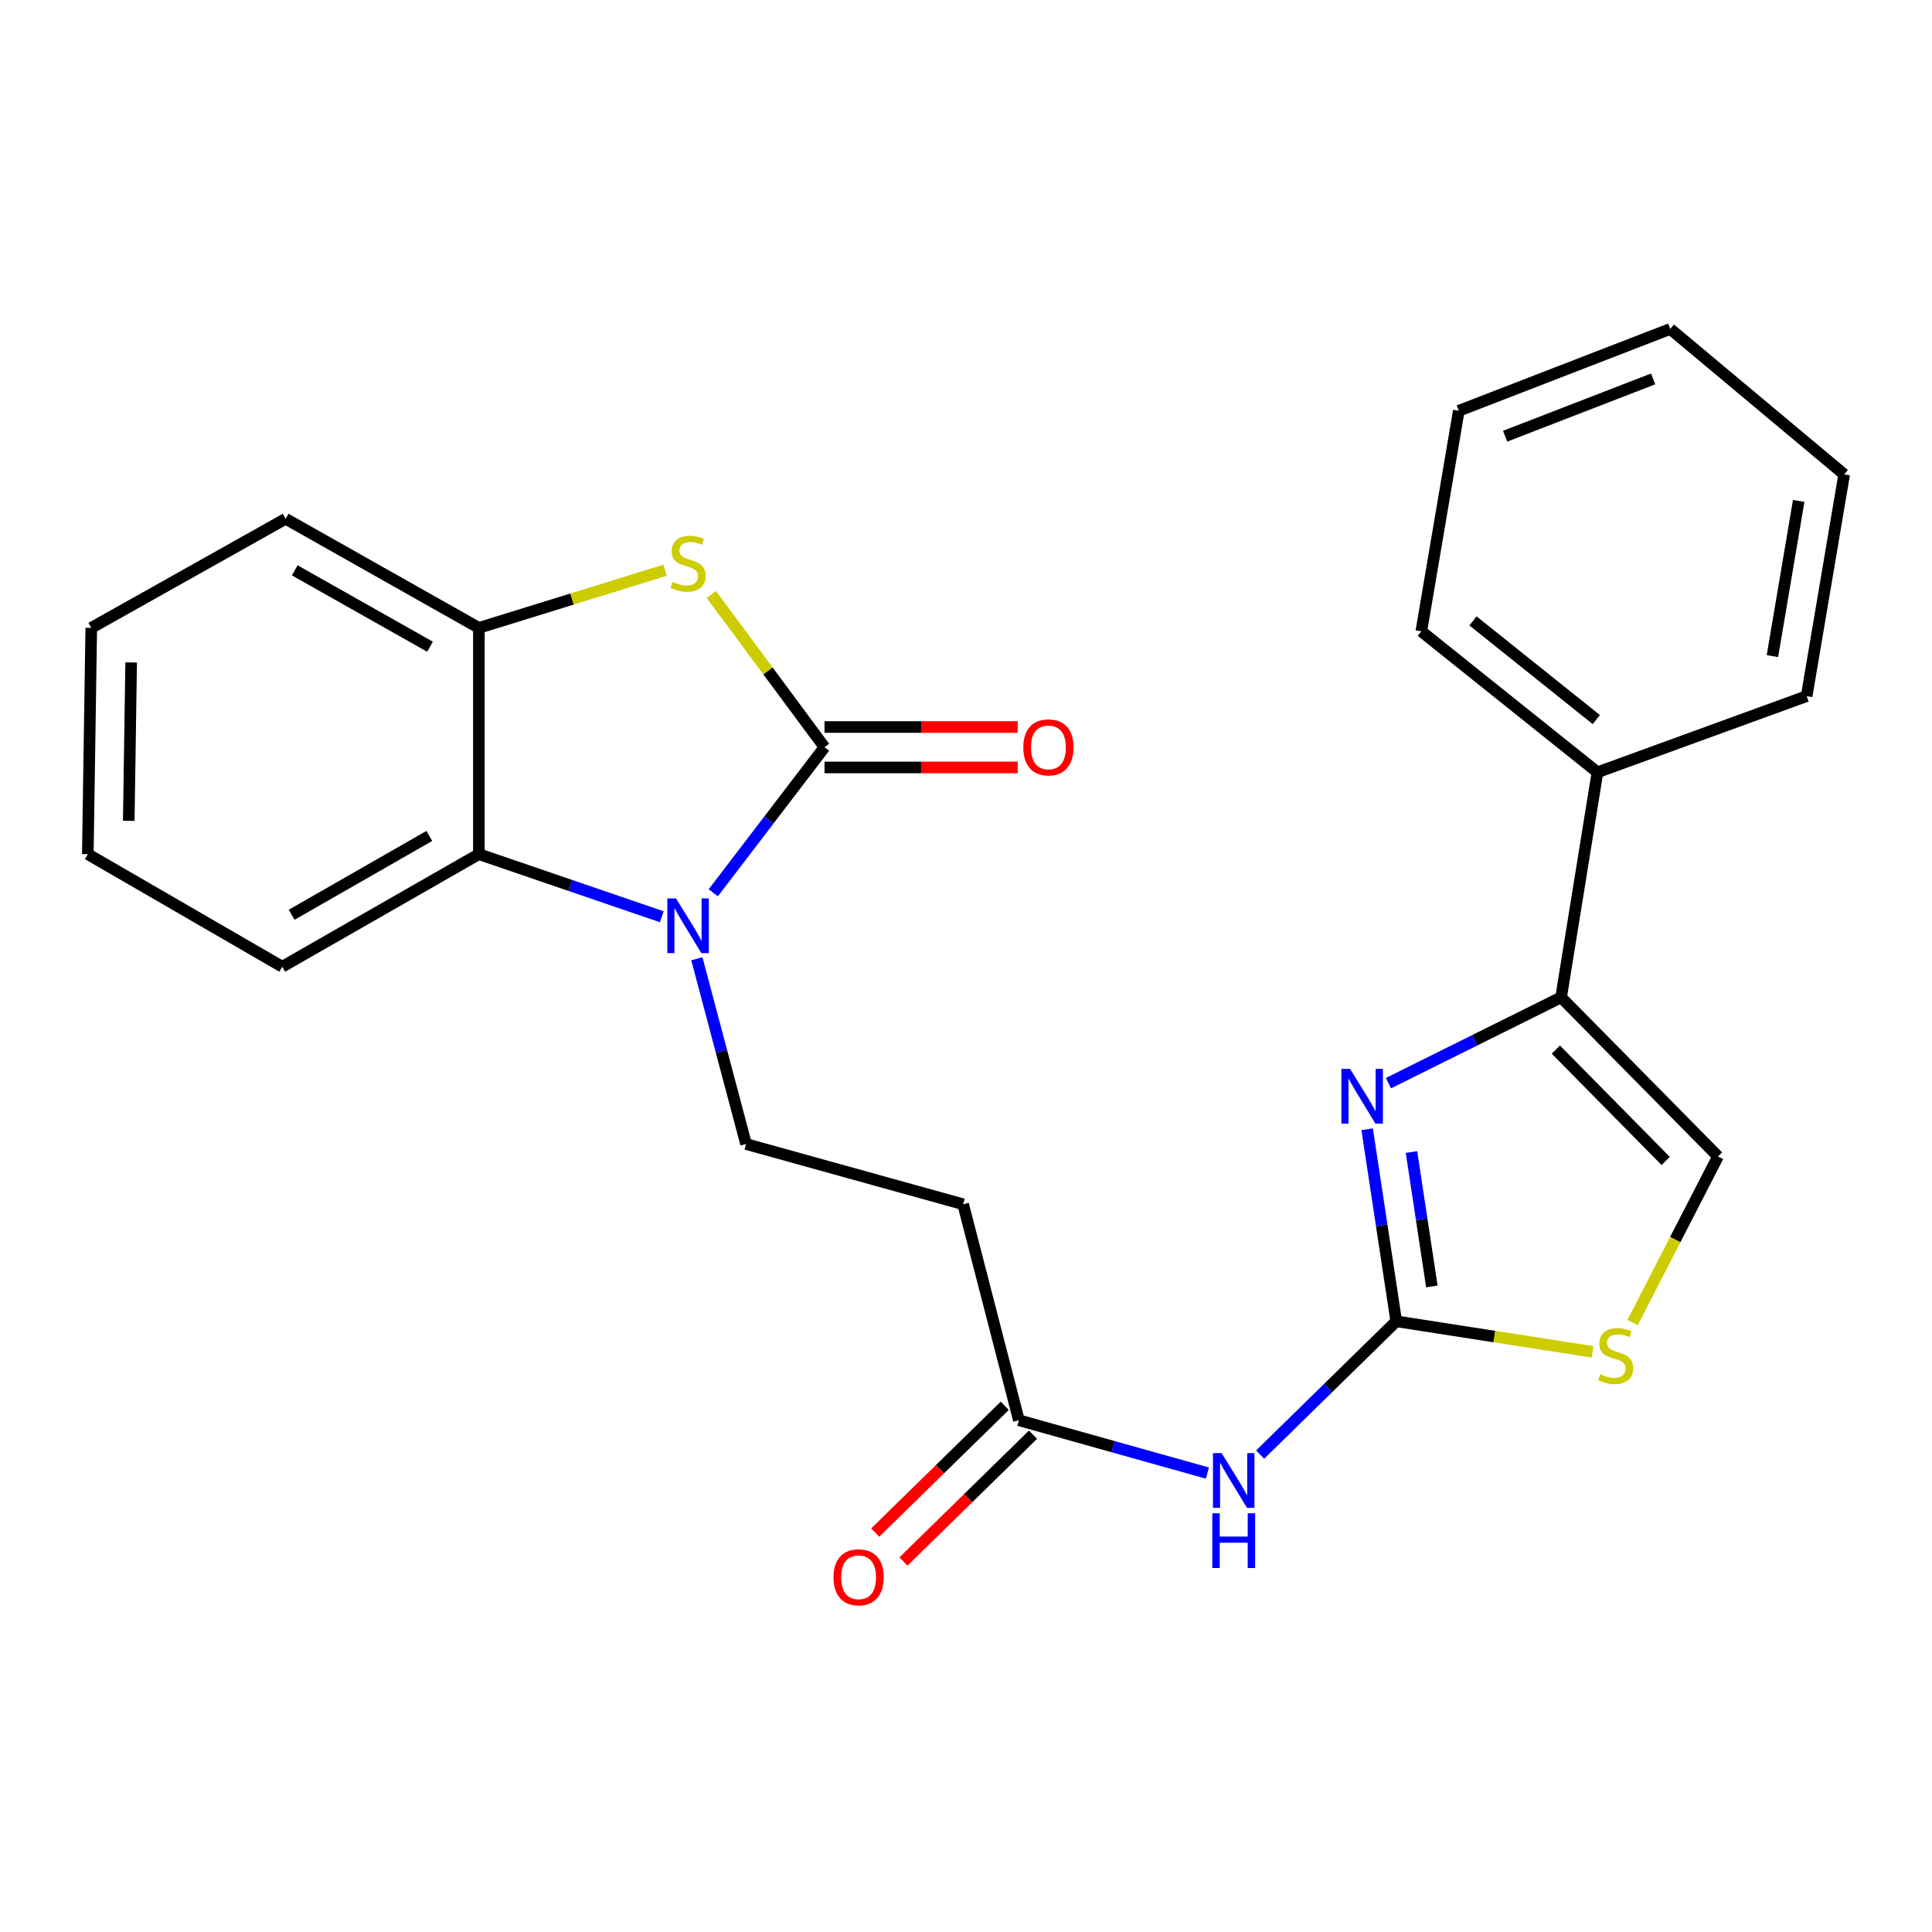 <?xml version='1.0' encoding='iso-8859-1'?>
<svg version='1.1' baseProfile='full'
              xmlns='http://www.w3.org/2000/svg'
                      xmlns:rdkit='http://www.rdkit.org/xml'
                      xmlns:xlink='http://www.w3.org/1999/xlink'
                  xml:space='preserve'
width='1000px' height='1000px' viewBox='0 0 1000 1000'>
<!-- END OF HEADER -->
<rect style='opacity:1.0;fill:#FFFFFF;stroke:none' width='1000' height='1000' x='0' y='0'> </rect>
<path class='bond-0' d='M 426.767,386.766 L 397.98,424.433' style='fill:none;fill-rule:evenodd;stroke:#000000;stroke-width:6px;stroke-linecap:butt;stroke-linejoin:miter;stroke-opacity:1' />
<path class='bond-0' d='M 397.98,424.433 L 369.193,462.1' style='fill:none;fill-rule:evenodd;stroke:#0000FF;stroke-width:6px;stroke-linecap:butt;stroke-linejoin:miter;stroke-opacity:1' />
<path class='bond-3' d='M 426.767,386.766 L 397.481,347.24' style='fill:none;fill-rule:evenodd;stroke:#000000;stroke-width:6px;stroke-linecap:butt;stroke-linejoin:miter;stroke-opacity:1' />
<path class='bond-3' d='M 397.481,347.24 L 368.195,307.715' style='fill:none;fill-rule:evenodd;stroke:#CCCC00;stroke-width:6px;stroke-linecap:butt;stroke-linejoin:miter;stroke-opacity:1' />
<path class='bond-13' d='M 426.767,397.228 L 476.765,397.228' style='fill:none;fill-rule:evenodd;stroke:#000000;stroke-width:6px;stroke-linecap:butt;stroke-linejoin:miter;stroke-opacity:1' />
<path class='bond-13' d='M 476.765,397.228 L 526.764,397.228' style='fill:none;fill-rule:evenodd;stroke:#FF0000;stroke-width:6px;stroke-linecap:butt;stroke-linejoin:miter;stroke-opacity:1' />
<path class='bond-13' d='M 426.767,376.304 L 476.765,376.304' style='fill:none;fill-rule:evenodd;stroke:#000000;stroke-width:6px;stroke-linecap:butt;stroke-linejoin:miter;stroke-opacity:1' />
<path class='bond-13' d='M 476.765,376.304 L 526.764,376.304' style='fill:none;fill-rule:evenodd;stroke:#FF0000;stroke-width:6px;stroke-linecap:butt;stroke-linejoin:miter;stroke-opacity:1' />
<path class='bond-6' d='M 342.548,474.512 L 295.208,458.311' style='fill:none;fill-rule:evenodd;stroke:#0000FF;stroke-width:6px;stroke-linecap:butt;stroke-linejoin:miter;stroke-opacity:1' />
<path class='bond-6' d='M 295.208,458.311 L 247.869,442.109' style='fill:none;fill-rule:evenodd;stroke:#000000;stroke-width:6px;stroke-linecap:butt;stroke-linejoin:miter;stroke-opacity:1' />
<path class='bond-10' d='M 360.687,496.25 L 373.425,544.197' style='fill:none;fill-rule:evenodd;stroke:#0000FF;stroke-width:6px;stroke-linecap:butt;stroke-linejoin:miter;stroke-opacity:1' />
<path class='bond-10' d='M 373.425,544.197 L 386.163,592.144' style='fill:none;fill-rule:evenodd;stroke:#000000;stroke-width:6px;stroke-linecap:butt;stroke-linejoin:miter;stroke-opacity:1' />
<path class='bond-1' d='M 722.699,683.906 L 687.478,718.397' style='fill:none;fill-rule:evenodd;stroke:#000000;stroke-width:6px;stroke-linecap:butt;stroke-linejoin:miter;stroke-opacity:1' />
<path class='bond-1' d='M 687.478,718.397 L 652.257,752.888' style='fill:none;fill-rule:evenodd;stroke:#0000FF;stroke-width:6px;stroke-linecap:butt;stroke-linejoin:miter;stroke-opacity:1' />
<path class='bond-2' d='M 722.699,683.906 L 715.166,634.21' style='fill:none;fill-rule:evenodd;stroke:#000000;stroke-width:6px;stroke-linecap:butt;stroke-linejoin:miter;stroke-opacity:1' />
<path class='bond-2' d='M 715.166,634.21 L 707.634,584.513' style='fill:none;fill-rule:evenodd;stroke:#0000FF;stroke-width:6px;stroke-linecap:butt;stroke-linejoin:miter;stroke-opacity:1' />
<path class='bond-2' d='M 741.126,665.862 L 735.854,631.074' style='fill:none;fill-rule:evenodd;stroke:#000000;stroke-width:6px;stroke-linecap:butt;stroke-linejoin:miter;stroke-opacity:1' />
<path class='bond-2' d='M 735.854,631.074 L 730.581,596.287' style='fill:none;fill-rule:evenodd;stroke:#0000FF;stroke-width:6px;stroke-linecap:butt;stroke-linejoin:miter;stroke-opacity:1' />
<path class='bond-8' d='M 722.699,683.906 L 773.507,691.811' style='fill:none;fill-rule:evenodd;stroke:#000000;stroke-width:6px;stroke-linecap:butt;stroke-linejoin:miter;stroke-opacity:1' />
<path class='bond-8' d='M 773.507,691.811 L 824.315,699.716' style='fill:none;fill-rule:evenodd;stroke:#CCCC00;stroke-width:6px;stroke-linecap:butt;stroke-linejoin:miter;stroke-opacity:1' />
<path class='bond-4' d='M 718.656,560.641 L 763.339,538.433' style='fill:none;fill-rule:evenodd;stroke:#0000FF;stroke-width:6px;stroke-linecap:butt;stroke-linejoin:miter;stroke-opacity:1' />
<path class='bond-4' d='M 763.339,538.433 L 808.021,516.226' style='fill:none;fill-rule:evenodd;stroke:#000000;stroke-width:6px;stroke-linecap:butt;stroke-linejoin:miter;stroke-opacity:1' />
<path class='bond-7' d='M 344.235,295.148 L 296.052,310.071' style='fill:none;fill-rule:evenodd;stroke:#CCCC00;stroke-width:6px;stroke-linecap:butt;stroke-linejoin:miter;stroke-opacity:1' />
<path class='bond-7' d='M 296.052,310.071 L 247.869,324.994' style='fill:none;fill-rule:evenodd;stroke:#000000;stroke-width:6px;stroke-linecap:butt;stroke-linejoin:miter;stroke-opacity:1' />
<path class='bond-14' d='M 808.021,516.226 L 826.841,399.738' style='fill:none;fill-rule:evenodd;stroke:#000000;stroke-width:6px;stroke-linecap:butt;stroke-linejoin:miter;stroke-opacity:1' />
<path class='bond-27' d='M 808.021,516.226 L 889.24,598.584' style='fill:none;fill-rule:evenodd;stroke:#000000;stroke-width:6px;stroke-linecap:butt;stroke-linejoin:miter;stroke-opacity:1' />
<path class='bond-27' d='M 805.306,543.271 L 862.159,600.922' style='fill:none;fill-rule:evenodd;stroke:#000000;stroke-width:6px;stroke-linecap:butt;stroke-linejoin:miter;stroke-opacity:1' />
<path class='bond-5' d='M 624.946,762.467 L 576.161,748.789' style='fill:none;fill-rule:evenodd;stroke:#0000FF;stroke-width:6px;stroke-linecap:butt;stroke-linejoin:miter;stroke-opacity:1' />
<path class='bond-5' d='M 576.161,748.789 L 527.375,735.111' style='fill:none;fill-rule:evenodd;stroke:#000000;stroke-width:6px;stroke-linecap:butt;stroke-linejoin:miter;stroke-opacity:1' />
<path class='bond-16' d='M 247.869,442.109 L 146.086,500.37' style='fill:none;fill-rule:evenodd;stroke:#000000;stroke-width:6px;stroke-linecap:butt;stroke-linejoin:miter;stroke-opacity:1' />
<path class='bond-16' d='M 222.207,432.689 L 150.959,473.472' style='fill:none;fill-rule:evenodd;stroke:#000000;stroke-width:6px;stroke-linecap:butt;stroke-linejoin:miter;stroke-opacity:1' />
<path class='bond-25' d='M 247.869,442.109 L 247.869,324.994' style='fill:none;fill-rule:evenodd;stroke:#000000;stroke-width:6px;stroke-linecap:butt;stroke-linejoin:miter;stroke-opacity:1' />
<path class='bond-17' d='M 247.869,324.994 L 147.853,268.523' style='fill:none;fill-rule:evenodd;stroke:#000000;stroke-width:6px;stroke-linecap:butt;stroke-linejoin:miter;stroke-opacity:1' />
<path class='bond-17' d='M 222.579,334.744 L 152.568,295.214' style='fill:none;fill-rule:evenodd;stroke:#000000;stroke-width:6px;stroke-linecap:butt;stroke-linejoin:miter;stroke-opacity:1' />
<path class='bond-9' d='M 845.02,684.56 L 867.13,641.572' style='fill:none;fill-rule:evenodd;stroke:#CCCC00;stroke-width:6px;stroke-linecap:butt;stroke-linejoin:miter;stroke-opacity:1' />
<path class='bond-9' d='M 867.13,641.572 L 889.24,598.584' style='fill:none;fill-rule:evenodd;stroke:#000000;stroke-width:6px;stroke-linecap:butt;stroke-linejoin:miter;stroke-opacity:1' />
<path class='bond-12' d='M 386.163,592.144 L 498.524,623.332' style='fill:none;fill-rule:evenodd;stroke:#000000;stroke-width:6px;stroke-linecap:butt;stroke-linejoin:miter;stroke-opacity:1' />
<path class='bond-11' d='M 527.375,735.111 L 498.524,623.332' style='fill:none;fill-rule:evenodd;stroke:#000000;stroke-width:6px;stroke-linecap:butt;stroke-linejoin:miter;stroke-opacity:1' />
<path class='bond-15' d='M 520.057,727.635 L 486.527,760.456' style='fill:none;fill-rule:evenodd;stroke:#000000;stroke-width:6px;stroke-linecap:butt;stroke-linejoin:miter;stroke-opacity:1' />
<path class='bond-15' d='M 486.527,760.456 L 452.997,793.277' style='fill:none;fill-rule:evenodd;stroke:#FF0000;stroke-width:6px;stroke-linecap:butt;stroke-linejoin:miter;stroke-opacity:1' />
<path class='bond-15' d='M 534.693,742.588 L 501.163,775.409' style='fill:none;fill-rule:evenodd;stroke:#000000;stroke-width:6px;stroke-linecap:butt;stroke-linejoin:miter;stroke-opacity:1' />
<path class='bond-15' d='M 501.163,775.409 L 467.633,808.229' style='fill:none;fill-rule:evenodd;stroke:#FF0000;stroke-width:6px;stroke-linecap:butt;stroke-linejoin:miter;stroke-opacity:1' />
<path class='bond-18' d='M 826.841,399.738 L 735.671,326.773' style='fill:none;fill-rule:evenodd;stroke:#000000;stroke-width:6px;stroke-linecap:butt;stroke-linejoin:miter;stroke-opacity:1' />
<path class='bond-18' d='M 826.24,372.458 L 762.421,321.381' style='fill:none;fill-rule:evenodd;stroke:#000000;stroke-width:6px;stroke-linecap:butt;stroke-linejoin:miter;stroke-opacity:1' />
<path class='bond-19' d='M 826.841,399.738 L 935.121,360.309' style='fill:none;fill-rule:evenodd;stroke:#000000;stroke-width:6px;stroke-linecap:butt;stroke-linejoin:miter;stroke-opacity:1' />
<path class='bond-20' d='M 146.086,500.37 L 45.455,442.109' style='fill:none;fill-rule:evenodd;stroke:#000000;stroke-width:6px;stroke-linecap:butt;stroke-linejoin:miter;stroke-opacity:1' />
<path class='bond-21' d='M 147.853,268.523 L 47.233,324.994' style='fill:none;fill-rule:evenodd;stroke:#000000;stroke-width:6px;stroke-linecap:butt;stroke-linejoin:miter;stroke-opacity:1' />
<path class='bond-23' d='M 735.671,326.773 L 755.072,212.622' style='fill:none;fill-rule:evenodd;stroke:#000000;stroke-width:6px;stroke-linecap:butt;stroke-linejoin:miter;stroke-opacity:1' />
<path class='bond-22' d='M 935.121,360.309 L 954.545,245.554' style='fill:none;fill-rule:evenodd;stroke:#000000;stroke-width:6px;stroke-linecap:butt;stroke-linejoin:miter;stroke-opacity:1' />
<path class='bond-22' d='M 917.405,339.603 L 931.002,259.275' style='fill:none;fill-rule:evenodd;stroke:#000000;stroke-width:6px;stroke-linecap:butt;stroke-linejoin:miter;stroke-opacity:1' />
<path class='bond-26' d='M 45.455,442.109 L 47.233,324.994' style='fill:none;fill-rule:evenodd;stroke:#000000;stroke-width:6px;stroke-linecap:butt;stroke-linejoin:miter;stroke-opacity:1' />
<path class='bond-26' d='M 66.643,424.86 L 67.888,342.879' style='fill:none;fill-rule:evenodd;stroke:#000000;stroke-width:6px;stroke-linecap:butt;stroke-linejoin:miter;stroke-opacity:1' />
<path class='bond-24' d='M 954.545,245.554 L 864.527,170.263' style='fill:none;fill-rule:evenodd;stroke:#000000;stroke-width:6px;stroke-linecap:butt;stroke-linejoin:miter;stroke-opacity:1' />
<path class='bond-28' d='M 755.072,212.622 L 864.527,170.263' style='fill:none;fill-rule:evenodd;stroke:#000000;stroke-width:6px;stroke-linecap:butt;stroke-linejoin:miter;stroke-opacity:1' />
<path class='bond-28' d='M 779.042,225.782 L 855.66,196.13' style='fill:none;fill-rule:evenodd;stroke:#000000;stroke-width:6px;stroke-linecap:butt;stroke-linejoin:miter;stroke-opacity:1' />
<path  class='atom-1' d='M 349.889 465.007
L 359.169 480.007
Q 360.089 481.487, 361.569 484.167
Q 363.049 486.847, 363.129 487.007
L 363.129 465.007
L 366.889 465.007
L 366.889 493.327
L 363.009 493.327
L 353.049 476.927
Q 351.889 475.007, 350.649 472.807
Q 349.449 470.607, 349.089 469.927
L 349.089 493.327
L 345.409 493.327
L 345.409 465.007
L 349.889 465.007
' fill='#0000FF'/>
<path  class='atom-3' d='M 698.781 553.248
L 708.061 568.248
Q 708.981 569.728, 710.461 572.408
Q 711.941 575.088, 712.021 575.248
L 712.021 553.248
L 715.781 553.248
L 715.781 581.568
L 711.901 581.568
L 701.941 565.168
Q 700.781 563.248, 699.541 561.048
Q 698.341 558.848, 697.981 558.168
L 697.981 581.568
L 694.301 581.568
L 694.301 553.248
L 698.781 553.248
' fill='#0000FF'/>
<path  class='atom-4' d='M 348.149 301.178
Q 348.469 301.298, 349.789 301.858
Q 351.109 302.418, 352.549 302.778
Q 354.029 303.098, 355.469 303.098
Q 358.149 303.098, 359.709 301.818
Q 361.269 300.498, 361.269 298.218
Q 361.269 296.658, 360.469 295.698
Q 359.709 294.738, 358.509 294.218
Q 357.309 293.698, 355.309 293.098
Q 352.789 292.338, 351.269 291.618
Q 349.789 290.898, 348.709 289.378
Q 347.669 287.858, 347.669 285.298
Q 347.669 281.738, 350.069 279.538
Q 352.509 277.338, 357.309 277.338
Q 360.589 277.338, 364.309 278.898
L 363.389 281.978
Q 359.989 280.578, 357.429 280.578
Q 354.669 280.578, 353.149 281.738
Q 351.629 282.858, 351.669 284.818
Q 351.669 286.338, 352.429 287.258
Q 353.229 288.178, 354.349 288.698
Q 355.509 289.218, 357.429 289.818
Q 359.989 290.618, 361.509 291.418
Q 363.029 292.218, 364.109 293.858
Q 365.229 295.458, 365.229 298.218
Q 365.229 302.138, 362.589 304.258
Q 359.989 306.338, 355.629 306.338
Q 353.109 306.338, 351.189 305.778
Q 349.309 305.258, 347.069 304.338
L 348.149 301.178
' fill='#CCCC00'/>
<path  class='atom-6' d='M 632.313 752.128
L 641.593 767.128
Q 642.513 768.608, 643.993 771.288
Q 645.473 773.968, 645.553 774.128
L 645.553 752.128
L 649.313 752.128
L 649.313 780.448
L 645.433 780.448
L 635.473 764.048
Q 634.313 762.128, 633.073 759.928
Q 631.873 757.728, 631.513 757.048
L 631.513 780.448
L 627.833 780.448
L 627.833 752.128
L 632.313 752.128
' fill='#0000FF'/>
<path  class='atom-6' d='M 627.493 783.28
L 631.333 783.28
L 631.333 795.32
L 645.813 795.32
L 645.813 783.28
L 649.653 783.28
L 649.653 811.6
L 645.813 811.6
L 645.813 798.52
L 631.333 798.52
L 631.333 811.6
L 627.493 811.6
L 627.493 783.28
' fill='#0000FF'/>
<path  class='atom-9' d='M 828.268 711.295
Q 828.588 711.415, 829.908 711.975
Q 831.228 712.535, 832.668 712.895
Q 834.148 713.215, 835.588 713.215
Q 838.268 713.215, 839.828 711.935
Q 841.388 710.615, 841.388 708.335
Q 841.388 706.775, 840.588 705.815
Q 839.828 704.855, 838.628 704.335
Q 837.428 703.815, 835.428 703.215
Q 832.908 702.455, 831.388 701.735
Q 829.908 701.015, 828.828 699.495
Q 827.788 697.975, 827.788 695.415
Q 827.788 691.855, 830.188 689.655
Q 832.628 687.455, 837.428 687.455
Q 840.708 687.455, 844.428 689.015
L 843.508 692.095
Q 840.108 690.695, 837.548 690.695
Q 834.788 690.695, 833.268 691.855
Q 831.748 692.975, 831.788 694.935
Q 831.788 696.455, 832.548 697.375
Q 833.348 698.295, 834.468 698.815
Q 835.628 699.335, 837.548 699.935
Q 840.108 700.735, 841.628 701.535
Q 843.148 702.335, 844.228 703.975
Q 845.348 705.575, 845.348 708.335
Q 845.348 712.255, 842.708 714.375
Q 840.108 716.455, 835.748 716.455
Q 833.228 716.455, 831.308 715.895
Q 829.428 715.375, 827.188 714.455
L 828.268 711.295
' fill='#CCCC00'/>
<path  class='atom-14' d='M 529.661 386.846
Q 529.661 380.046, 533.021 376.246
Q 536.381 372.446, 542.661 372.446
Q 548.941 372.446, 552.301 376.246
Q 555.661 380.046, 555.661 386.846
Q 555.661 393.726, 552.261 397.646
Q 548.861 401.526, 542.661 401.526
Q 536.421 401.526, 533.021 397.646
Q 529.661 393.766, 529.661 386.846
M 542.661 398.326
Q 546.981 398.326, 549.301 395.446
Q 551.661 392.526, 551.661 386.846
Q 551.661 381.286, 549.301 378.486
Q 546.981 375.646, 542.661 375.646
Q 538.341 375.646, 535.981 378.446
Q 533.661 381.246, 533.661 386.846
Q 533.661 392.566, 535.981 395.446
Q 538.341 398.326, 542.661 398.326
' fill='#FF0000'/>
<path  class='atom-16' d='M 431.413 816.399
Q 431.413 809.599, 434.773 805.799
Q 438.133 801.999, 444.413 801.999
Q 450.693 801.999, 454.053 805.799
Q 457.413 809.599, 457.413 816.399
Q 457.413 823.279, 454.013 827.199
Q 450.613 831.079, 444.413 831.079
Q 438.173 831.079, 434.773 827.199
Q 431.413 823.319, 431.413 816.399
M 444.413 827.879
Q 448.733 827.879, 451.053 824.999
Q 453.413 822.079, 453.413 816.399
Q 453.413 810.839, 451.053 808.039
Q 448.733 805.199, 444.413 805.199
Q 440.093 805.199, 437.733 807.999
Q 435.413 810.799, 435.413 816.399
Q 435.413 822.119, 437.733 824.999
Q 440.093 827.879, 444.413 827.879
' fill='#FF0000'/>
</svg>
